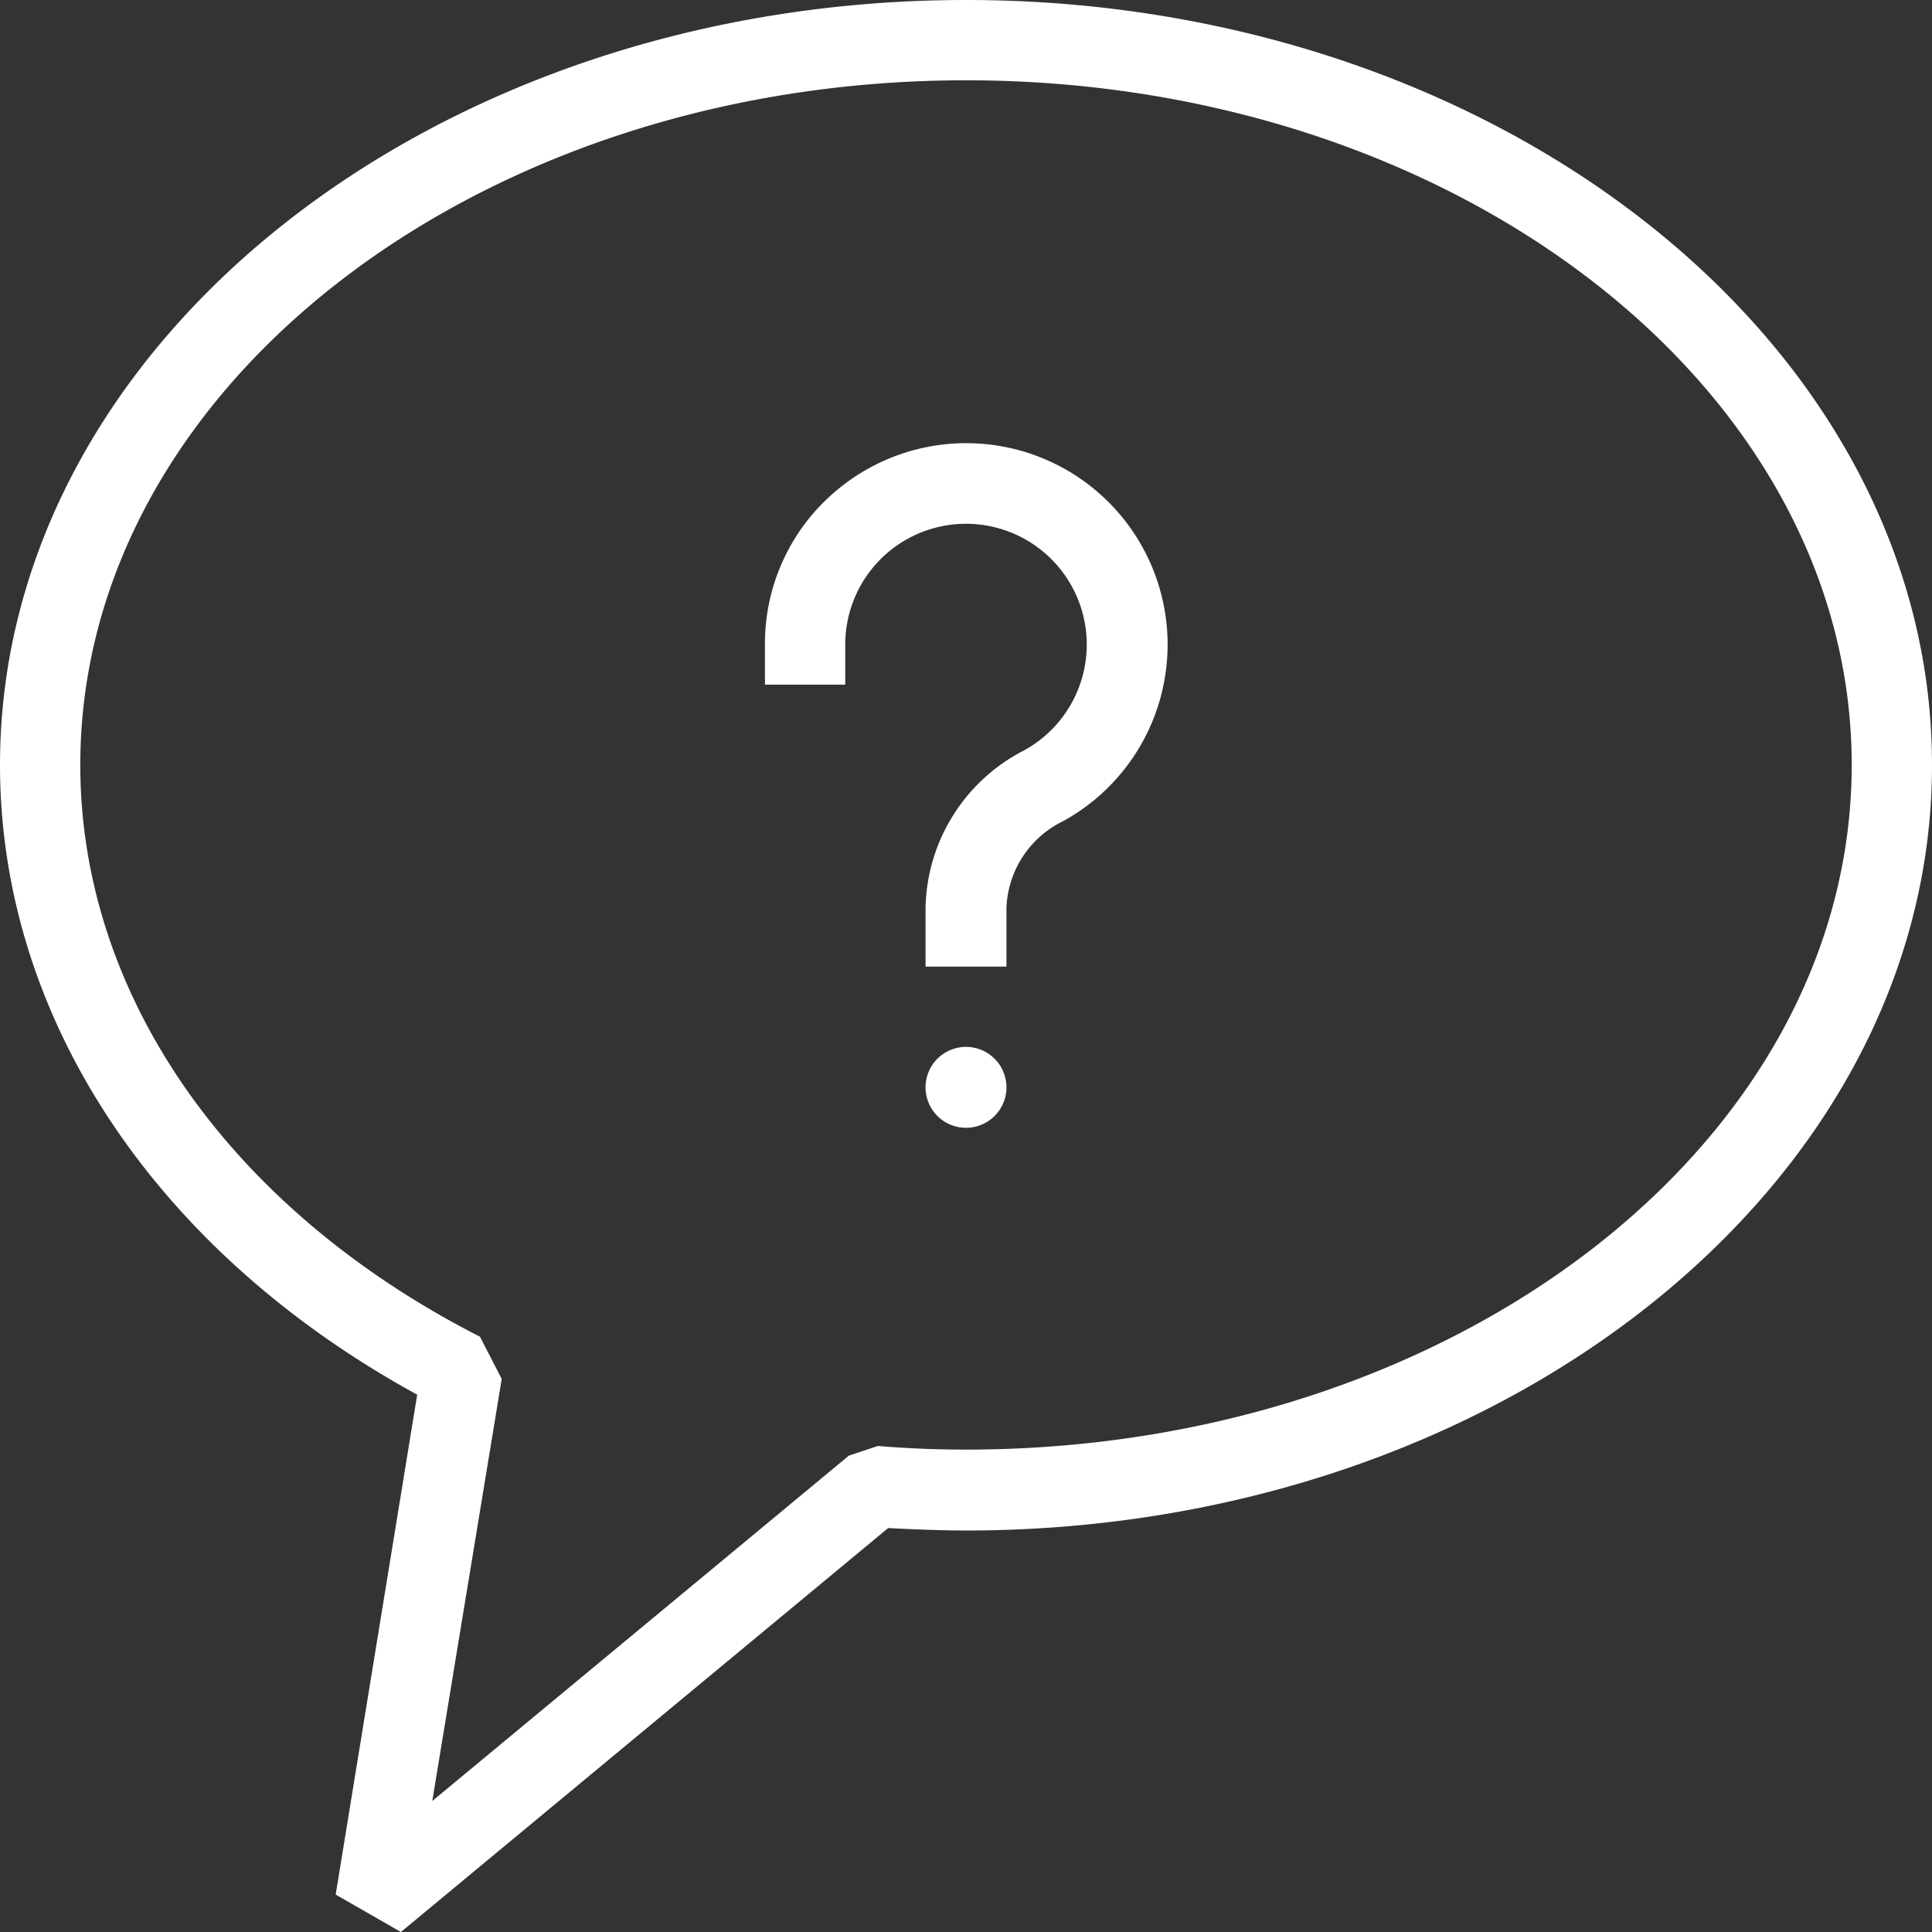 <svg xmlns="http://www.w3.org/2000/svg" width="32" height="32" viewBox="0 0 32 32">
  <rect x="0" y="0" width="32" height="32" fill="#333333" stroke="none"/>
  <defs>
    <style>
      .cls-1 {
        fill: #fff;
        fill-rule: evenodd;
      }
    </style>
  </defs>
  <path id="question.svg" class="cls-1" d="M1018.64,5678l-1.08-.62,1.35-8.28c-4.33-2.37-6.91-6.24-6.91-10.43,0-6.98,7.18-12.67,16-12.67s16,5.69,16,12.67-7.18,12.68-16,12.68c-0.43,0-.87-0.02-1.29-0.04Zm9.36-30.67c-8.09,0-14.67,5.09-14.67,11.34,0,3.82,2.48,7.36,6.62,9.47l0.36,0.7-1.15,6.99,6.9-5.72,0.48-.16c0.48,0.04.97,0.06,1.46,0.06,8.09,0,14.67-5.08,14.67-11.34s-6.58-11.34-14.67-11.34h0Zm0.67,16.68a0.67,0.67,0,0,1-1.34,0,0.67,0.67,0,0,1,1.34,0m0-2h-1.34v-0.97a2.991,2.991,0,0,1,1.63-2.61,2,2,0,1,0-2.96-1.76v0.67h-1.33v-0.67a3.3,3.3,0,0,1,1.19-2.55,3.336,3.336,0,1,1,3.75,5.48,1.666,1.666,0,0,0-.94,1.44v0.97Z" transform="translate(-1012 -5646)"/>
</svg>
